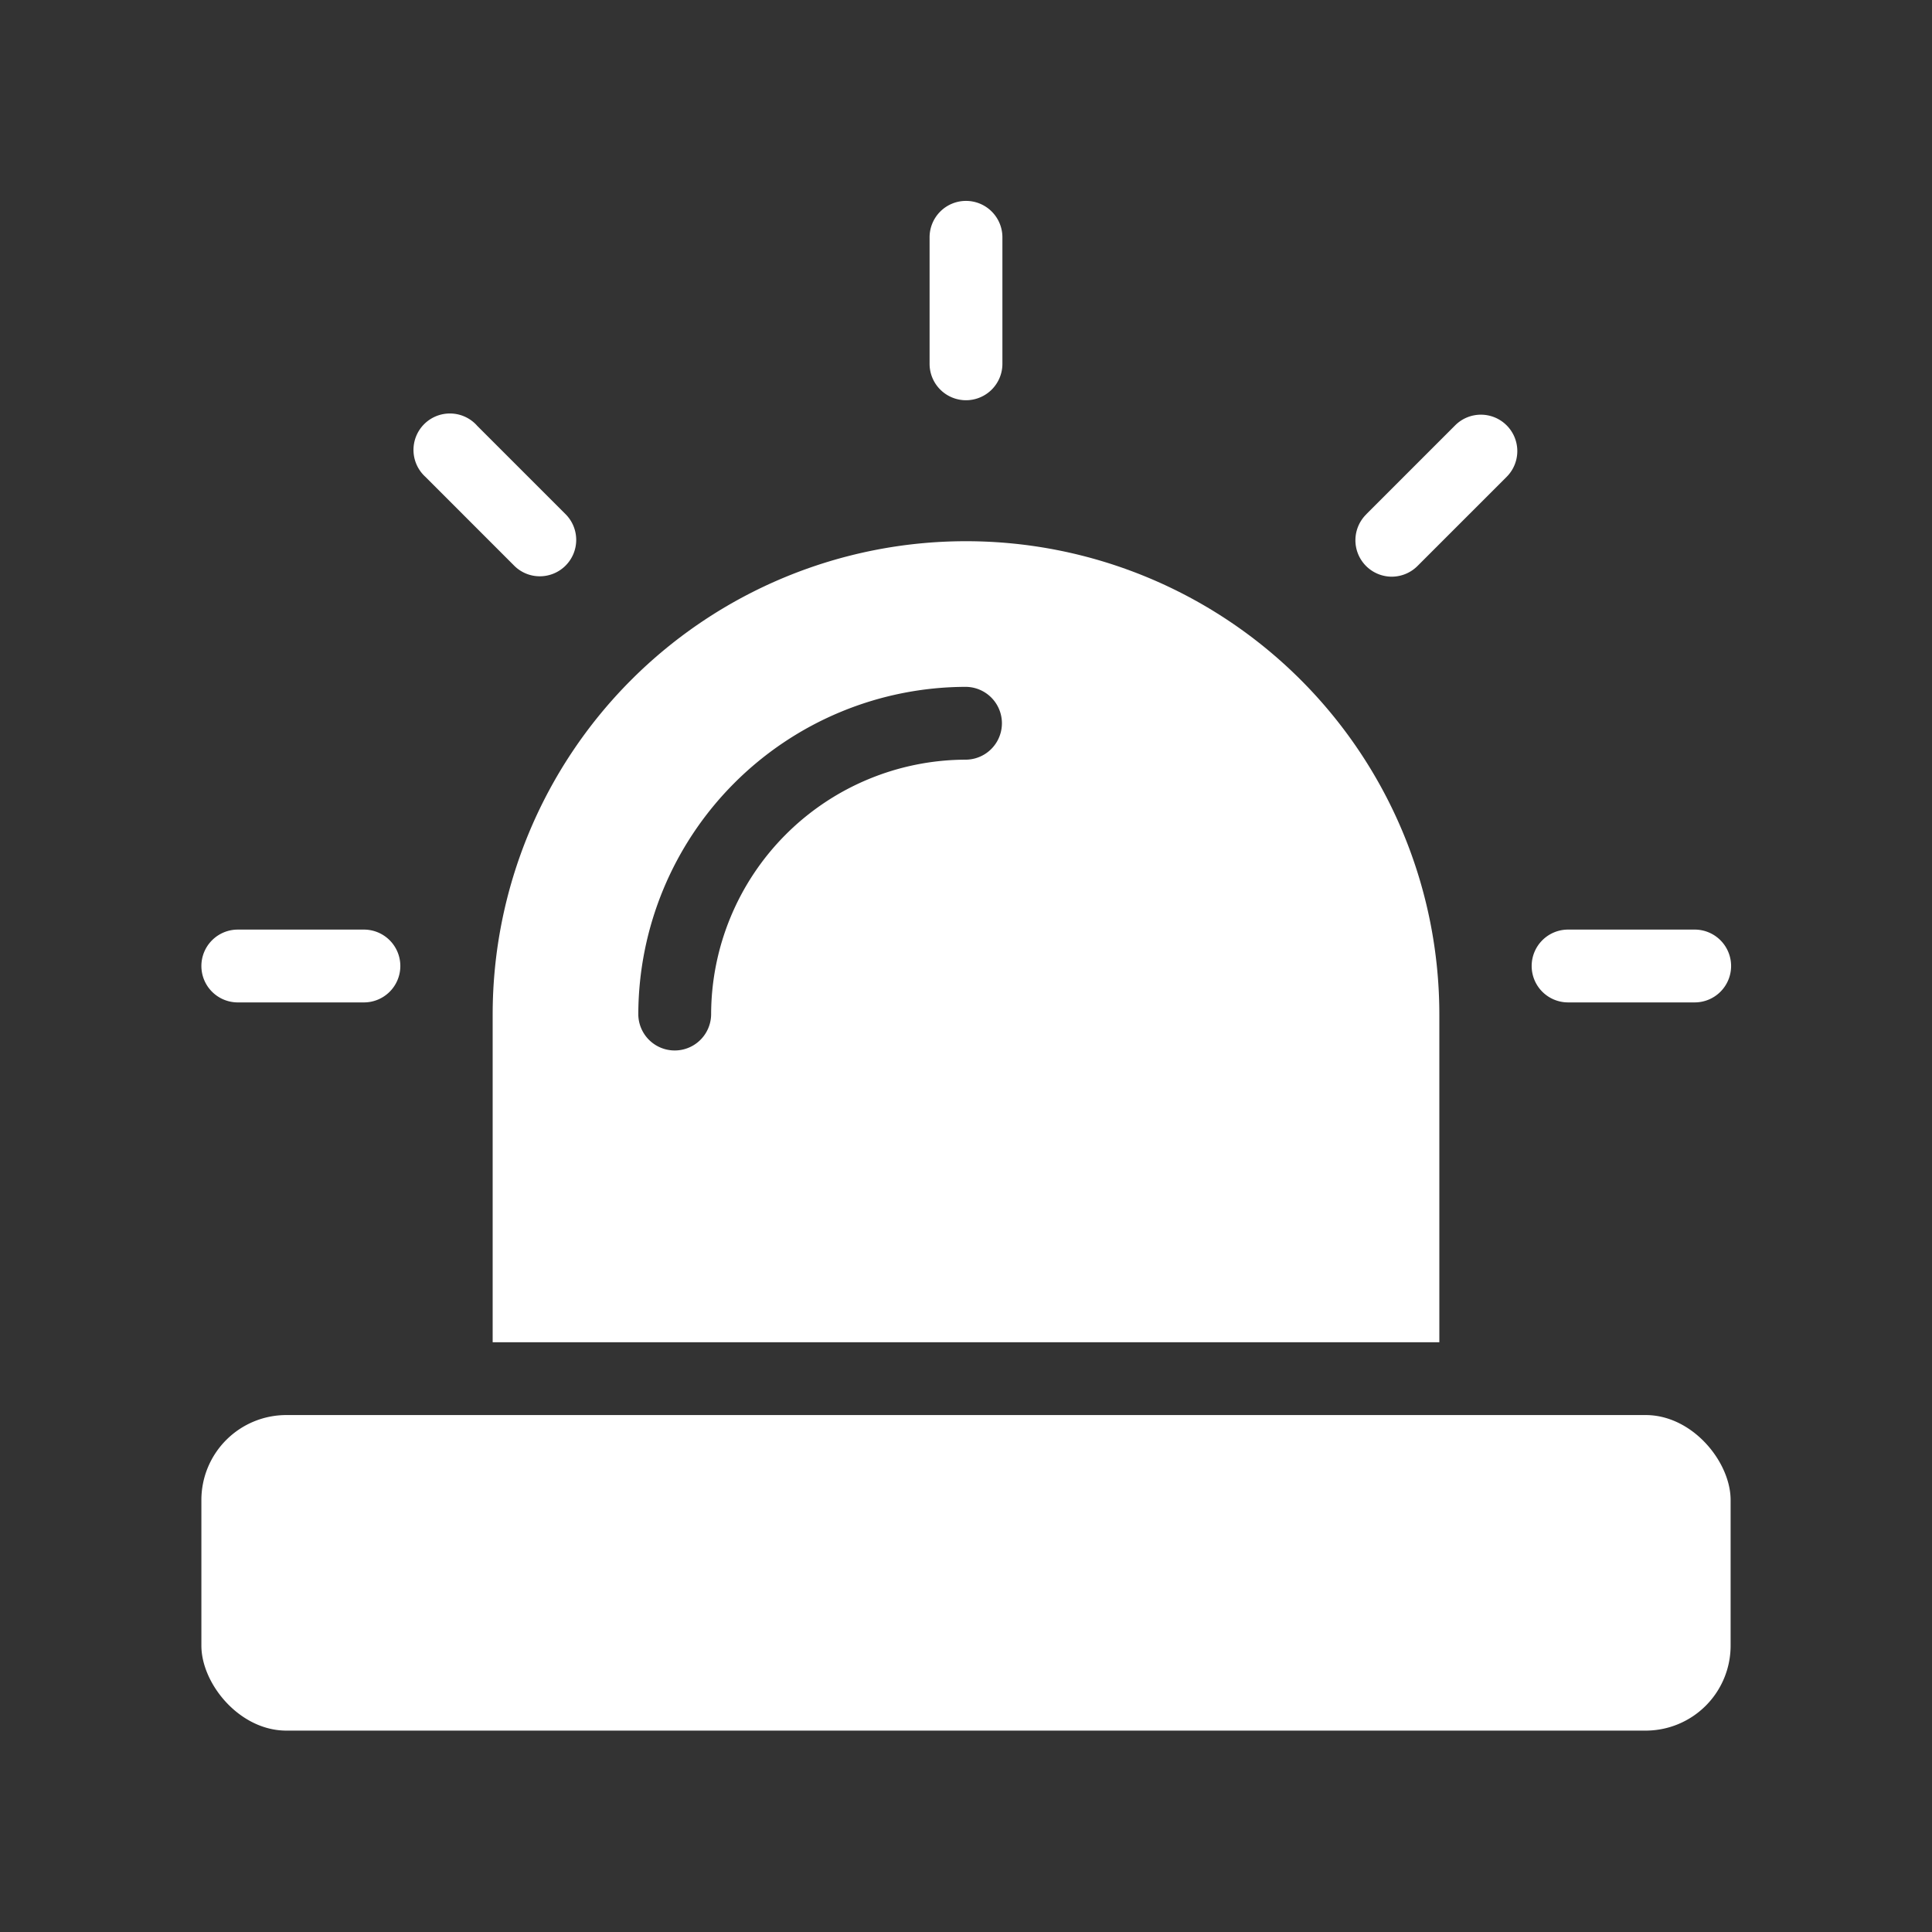 <svg xmlns="http://www.w3.org/2000/svg" xmlns:xlink="http://www.w3.org/1999/xlink" width="295" height="295" viewBox="0 0 295 295">
  <rect x="0" y="0" width="295" height="295" fill="#333333" stroke="none"/>
  <defs>
    <clipPath id="clip-_3">
      <rect width="295" height="295"/>
    </clipPath>
  </defs>
  <g id="_3" data-name="3" clip-path="url(#clip-_3)">
    <g id="noun-emergency-7870286" transform="translate(12.25 12.25)">
      <path id="Caminho_84" data-name="Caminho 84" d="M59.619,43.228V24.06a5.56,5.56,0,1,0-11.119,0V43.228a5.56,5.56,0,1,0,11.119,0Z" transform="translate(81.19 0)" fill="#fff"/>
      <path id="Caminho_85" data-name="Caminho 85" d="M46.484,52.044a5.557,5.557,0,0,0,3.923-9.483L36.856,29.01V29A5.561,5.561,0,1,0,29,36.856L42.546,50.408a5.519,5.519,0,0,0,3.938,1.636Z" transform="translate(23.701 23.701)" fill="#fff"/>
      <path id="Caminho_86" data-name="Caminho 86" d="M18.5,54.06a5.561,5.561,0,0,0,5.56,5.56H43.243a5.56,5.56,0,1,0,0-11.119H24.06A5.561,5.561,0,0,0,18.5,54.06Z" transform="translate(0 81.19)" fill="#fff"/>
      <path id="Caminho_87" data-name="Caminho 87" d="M98.067,48.5H78.884a5.56,5.56,0,1,0,0,11.119H98.067a5.56,5.56,0,1,0,0-11.119Z" transform="translate(148.373 81.19)" fill="#fff"/>
      <path id="Caminho_88" data-name="Caminho 88" d="M89.145,28.916a5.557,5.557,0,0,0-7.862,0L67.733,42.467v.014a5.56,5.56,0,0,0,3.909,9.541,5.583,5.583,0,0,0,3.952-1.694L89.145,36.778a5.558,5.558,0,0,0,0-7.862Z" transform="translate(128.656 23.782)" fill="#fff"/>
      <path id="Caminho_89" data-name="Caminho 89" d="M175.048,104.775a72.274,72.274,0,0,0-144.548,0v50.036H175.048ZM102.774,65.859a38.964,38.964,0,0,0-38.917,38.917,5.56,5.56,0,0,1-11.119,0A50.105,50.105,0,0,1,102.774,54.74a5.56,5.56,0,0,1,0,11.119Z" transform="translate(32.476 37.887)" fill="#fff"/>
      <path id="Caminho_90" data-name="Caminho 90" d="M31.472,68.5H239.028C246.194,68.5,252,75.667,252,81.472V103.71a12.969,12.969,0,0,1-12.972,12.972H31.472c-7.167,0-12.972-7.167-12.972-12.972V81.472A12.969,12.969,0,0,1,31.472,68.5Z" transform="translate(0 135.317)" fill="#fff"/>
    </g>
  </g>
</svg>
